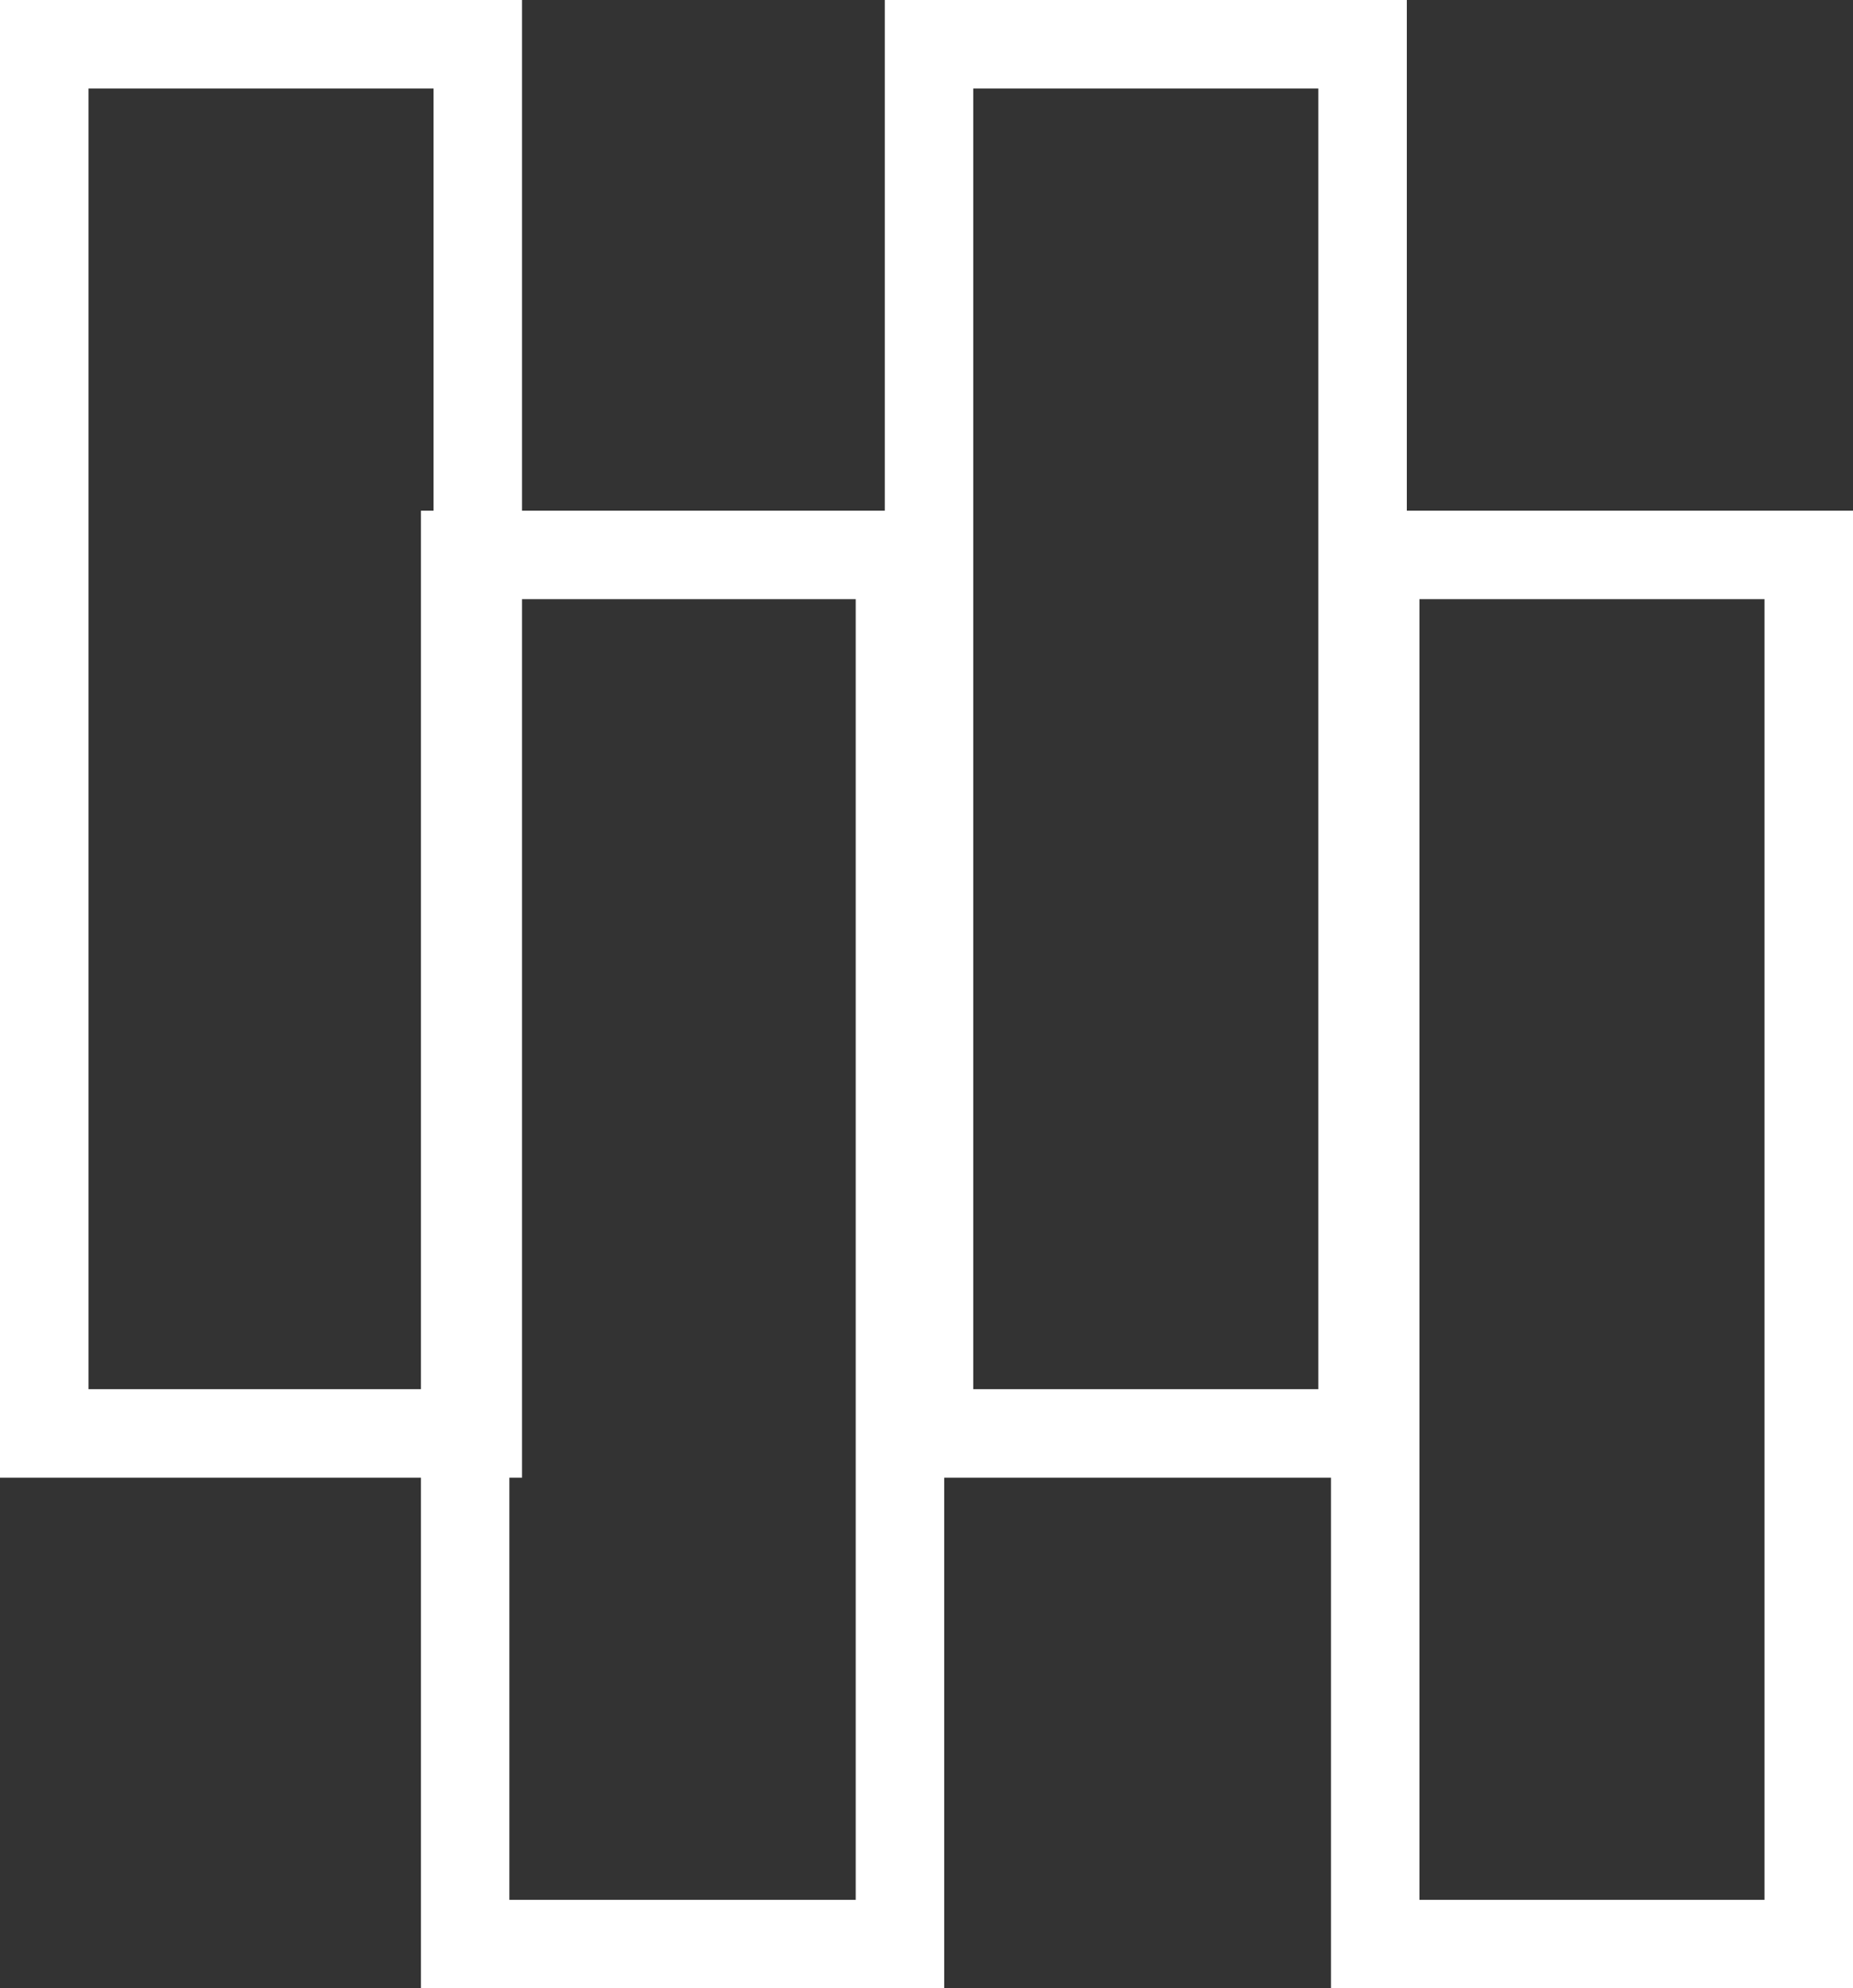 <svg xmlns="http://www.w3.org/2000/svg" xmlns:xlink="http://www.w3.org/1999/xlink" viewBox="0 0 14.66 15.73"><rect x="0" y="0" width="14.66" height="15.73" fill="#333333" stroke="none"/><defs><style>.cls-1,.cls-3{fill:none;}.cls-2{clip-path:url(#clip-path);}.cls-3{stroke:#fff;stroke-miterlimit:10;stroke-width:0.7px;}</style><clipPath id="clip-path" transform="translate(0 0)"><rect class="cls-1" width="14.66" height="15.73"/></clipPath></defs><g id="Calque_2" data-name="Calque 2"><g id="Calque_1-2" data-name="Calque 1"><g class="cls-2"><polygon class="cls-3" points="0.35 0.7 0.35 10.99 0.35 11.34 0.7 11.34 3.44 11.34 3.78 11.34 3.78 10.99 3.78 0.7 3.78 0.35 3.44 0.35 0.7 0.35 0.35 0.35 0.35 0.7"/><polygon class="cls-3" points="7.35 0.7 7.35 10.99 7.35 11.34 7.7 11.34 10.44 11.34 10.78 11.34 10.78 10.99 10.78 0.7 10.78 0.35 10.44 0.35 7.7 0.35 7.35 0.35 7.35 0.7"/><polygon class="cls-3" points="3.68 4.74 3.68 15.04 3.68 15.38 4.03 15.38 6.77 15.38 7.12 15.38 7.12 15.04 7.12 4.74 7.12 4.39 6.77 4.39 4.03 4.39 3.68 4.39 3.68 4.74"/><polygon class="cls-3" points="10.88 4.74 10.88 15.04 10.88 15.38 11.22 15.38 13.96 15.38 14.31 15.38 14.31 15.04 14.31 4.74 14.31 4.39 13.96 4.39 11.22 4.39 10.88 4.39 10.88 4.74"/></g></g></g></svg>